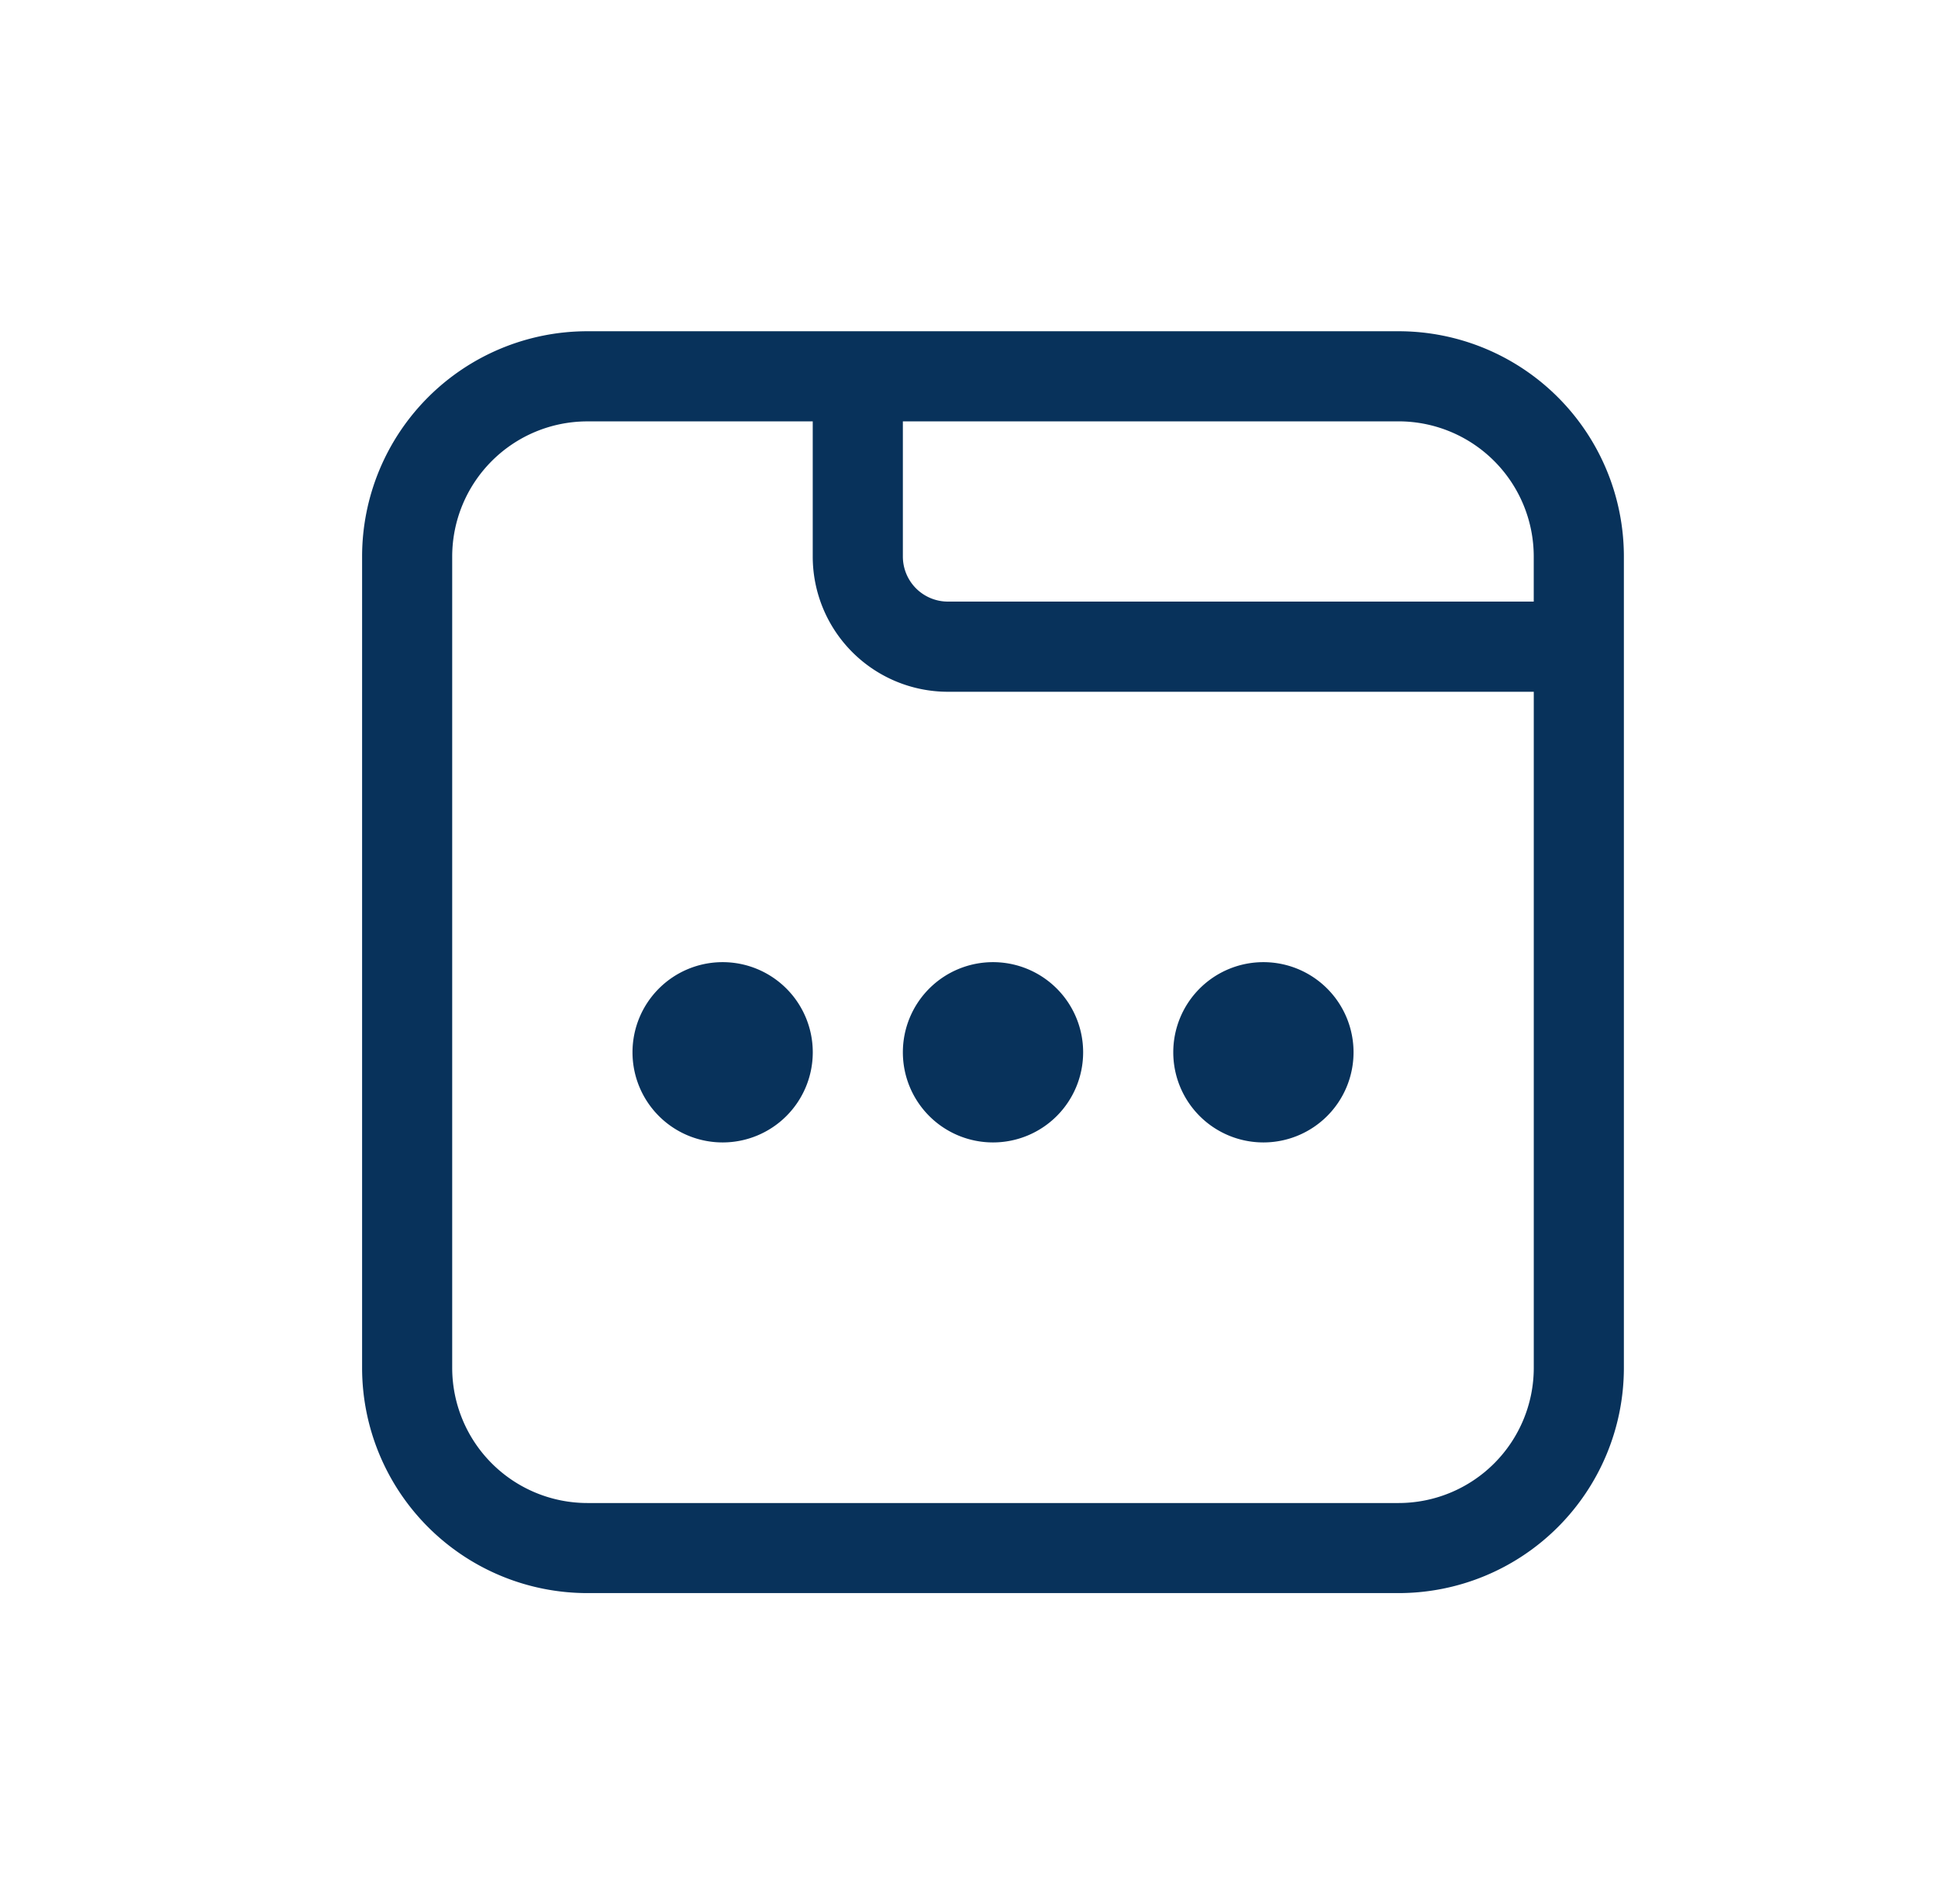 <svg xmlns="http://www.w3.org/2000/svg" width="57" height="56" fill="none" xmlns:v="https://vecta.io/nano"><path d="M21.254 33.599a2.65 2.65 0 0 0 2.651-2.651 2.65 2.65 0 0 0-2.651-2.651 2.65 2.65 0 0 0-2.651 2.651 2.65 2.65 0 0 0 2.651 2.651zm10.603-2.651a2.65 2.65 0 0 1-2.651 2.651 2.65 2.65 0 0 1-2.651-2.651 2.65 2.65 0 0 1 2.651-2.651 2.65 2.65 0 0 1 2.651 2.651zm5.302 2.651a2.65 2.65 0 0 0 2.651-2.651 2.65 2.65 0 0 0-2.651-2.651 2.65 2.65 0 0 0-2.651 2.651 2.65 2.65 0 0 0 2.651 2.651zM10.65 16.369c0-1.758.698-3.443 1.941-4.686s2.928-1.941 4.686-1.941h23.857c1.758 0 3.443.698 4.686 1.941s1.941 2.928 1.941 4.686v23.857c0 1.758-.698 3.443-1.941 4.686s-2.928 1.941-4.686 1.941H17.277c-1.758 0-3.443-.698-4.686-1.941s-1.941-2.928-1.941-4.686V16.369zm6.627-3.976c-1.055 0-2.066.419-2.812 1.165s-1.165 1.757-1.165 2.812v23.857c0 1.055.419 2.066 1.165 2.812s1.757 1.165 2.812 1.165h23.857c1.055 0 2.066-.419 2.812-1.165s1.165-1.757 1.165-2.812V20.345h-17.23c-1.055 0-2.066-.419-2.812-1.165s-1.165-1.757-1.165-2.812v-3.976h-6.627zm27.833 3.976c0-1.055-.419-2.066-1.165-2.812s-1.757-1.165-2.812-1.165H26.555v3.976c0 .352.14.689.388.937s.586.388.937.388h17.23v-1.325z" fill="#08325b"/></svg>